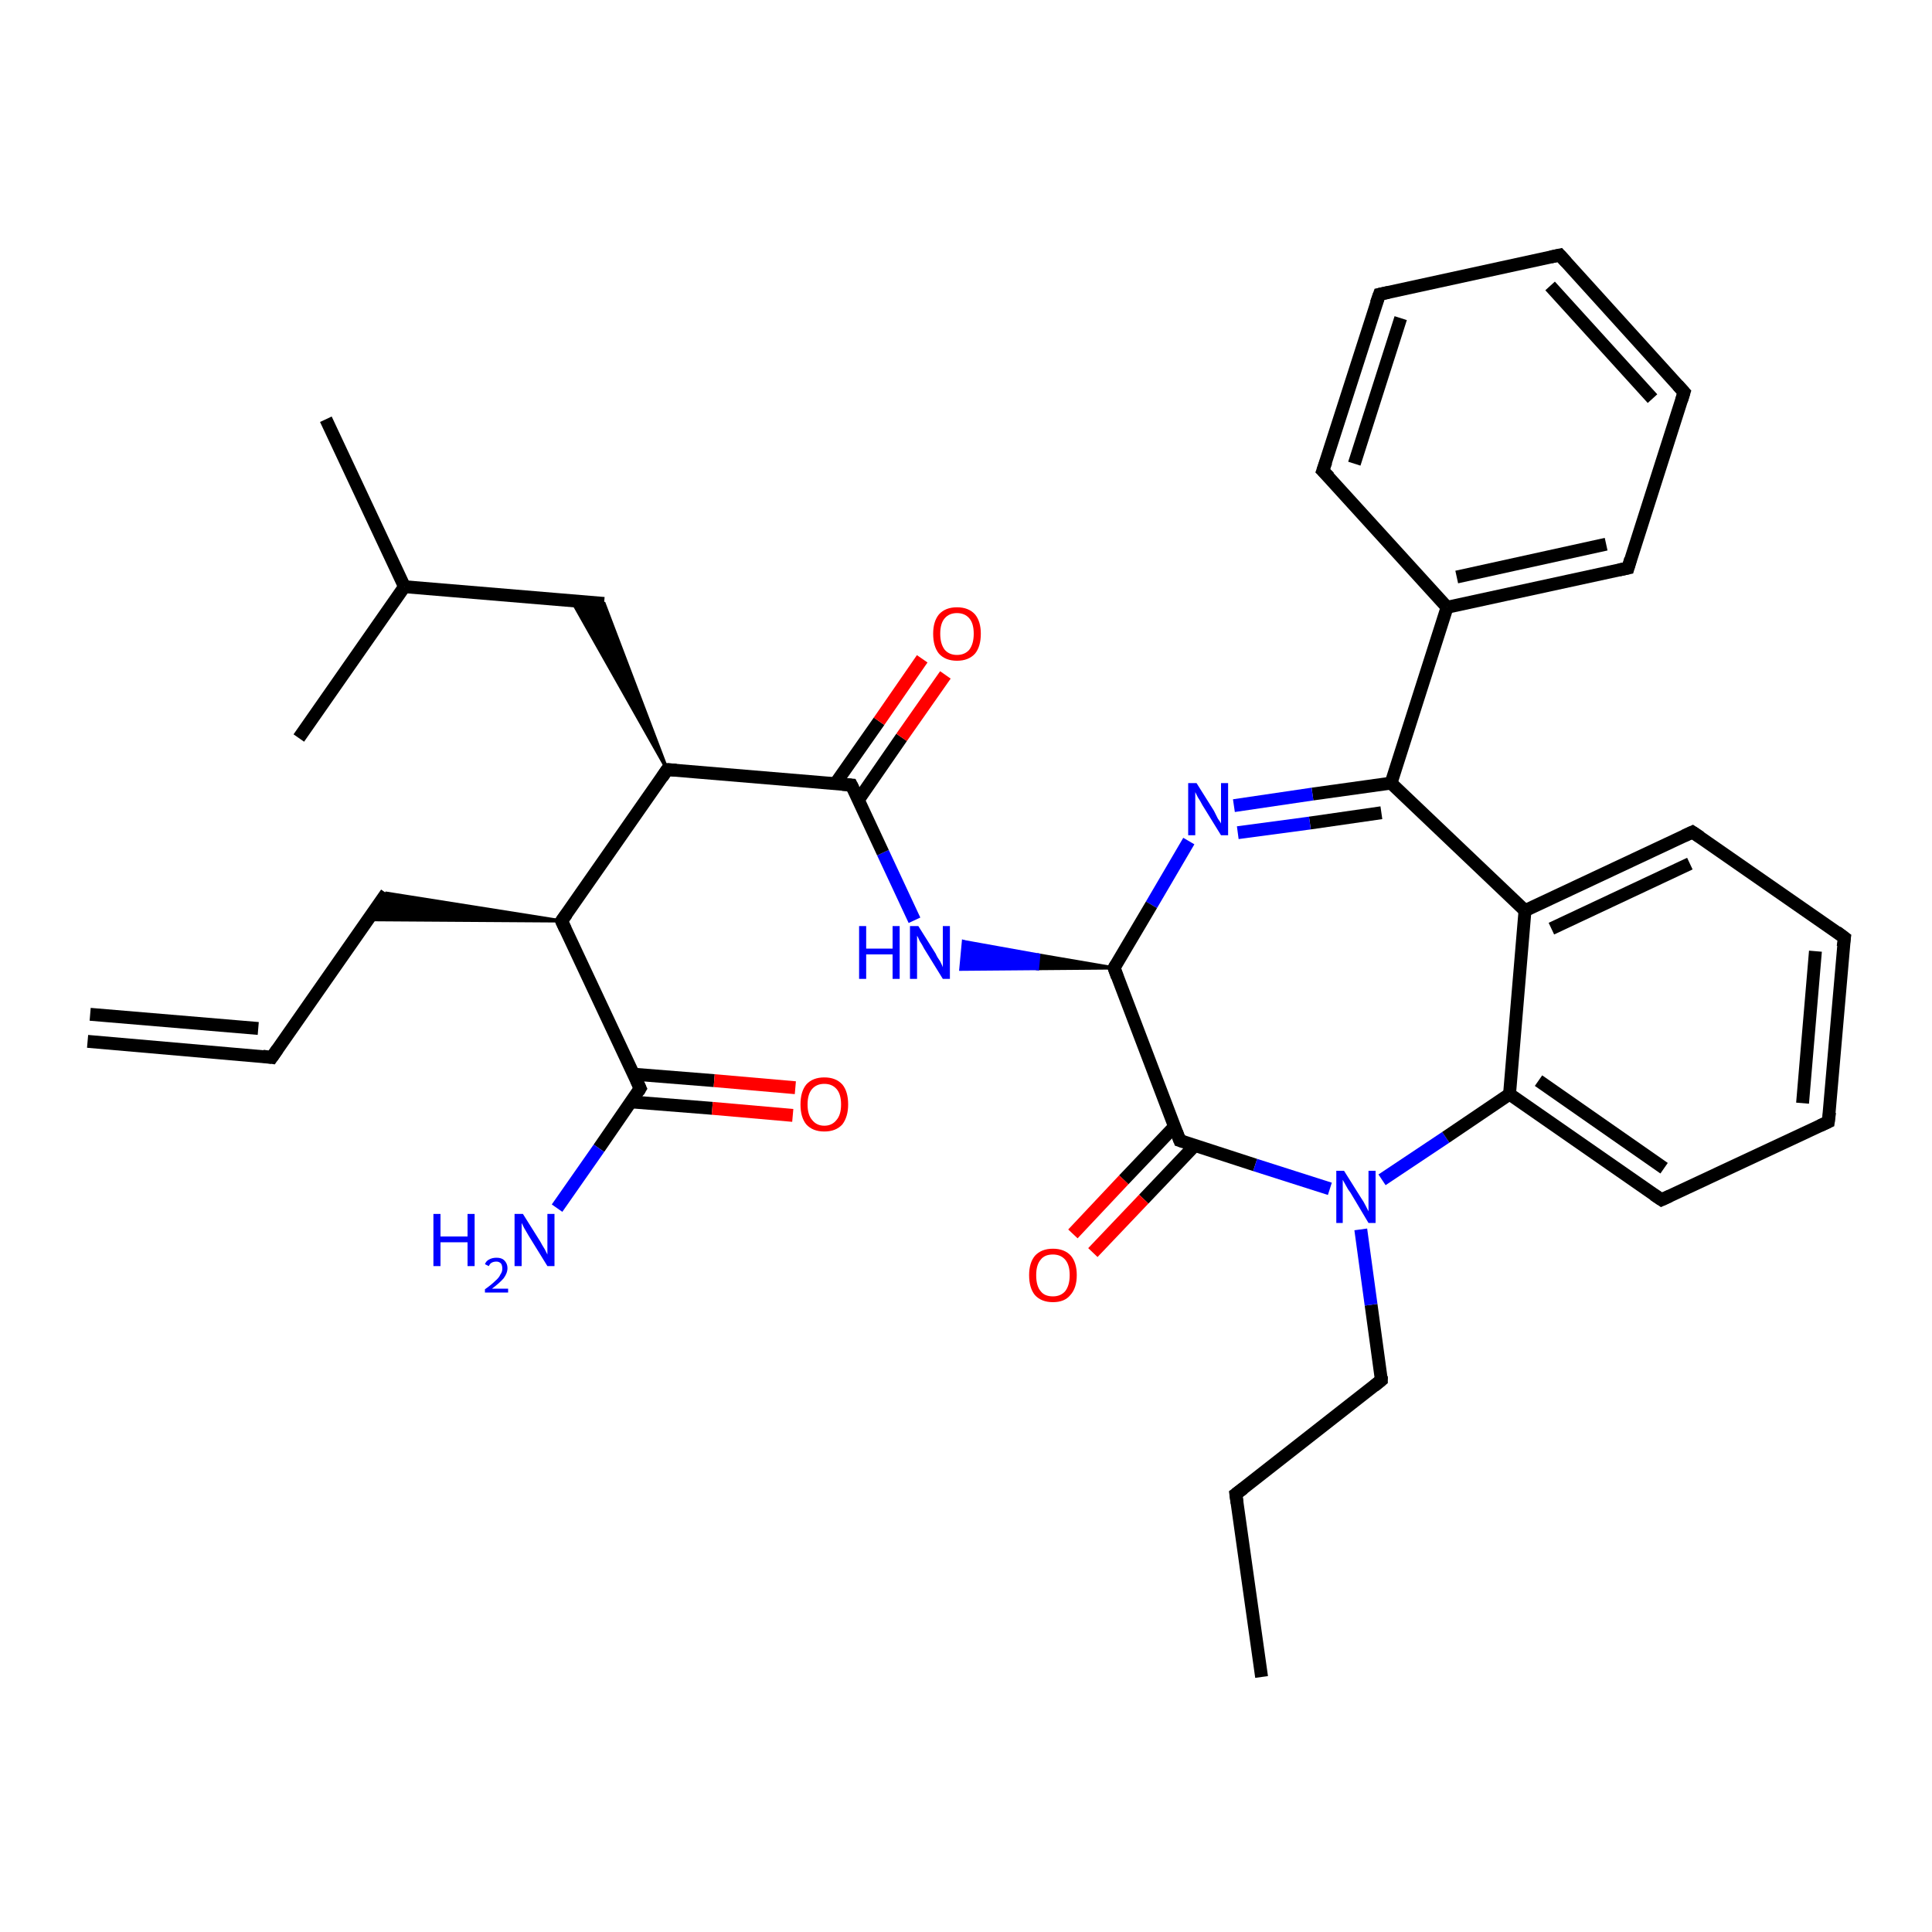 <?xml version='1.0' encoding='iso-8859-1'?>
<svg version='1.1' baseProfile='full'
              xmlns='http://www.w3.org/2000/svg'
                      xmlns:rdkit='http://www.rdkit.org/xml'
                      xmlns:xlink='http://www.w3.org/1999/xlink'
                  xml:space='preserve'
width='300px' height='300px' viewBox='0 0 300 300'>
<!-- END OF HEADER -->
<rect style='opacity:1.0;fill:#FFFFFF;stroke:none' width='300.0' height='300.0' x='0.0' y='0.0'> </rect>
<path class='bond-0 atom-0 atom-1' d='M 195.9,260.4 L 191.9,232.0' style='fill:none;fill-rule:evenodd;stroke:#000000;stroke-width:2.0px;stroke-linecap:butt;stroke-linejoin:miter;stroke-opacity:1' />
<path class='bond-1 atom-1 atom-2' d='M 191.9,232.0 L 214.5,214.3' style='fill:none;fill-rule:evenodd;stroke:#000000;stroke-width:2.0px;stroke-linecap:butt;stroke-linejoin:miter;stroke-opacity:1' />
<path class='bond-2 atom-2 atom-3' d='M 214.5,214.3 L 212.9,202.6' style='fill:none;fill-rule:evenodd;stroke:#000000;stroke-width:2.0px;stroke-linecap:butt;stroke-linejoin:miter;stroke-opacity:1' />
<path class='bond-2 atom-2 atom-3' d='M 212.9,202.6 L 211.3,190.9' style='fill:none;fill-rule:evenodd;stroke:#0000FF;stroke-width:2.0px;stroke-linecap:butt;stroke-linejoin:miter;stroke-opacity:1' />
<path class='bond-3 atom-3 atom-4' d='M 214.6,183.2 L 224.5,176.6' style='fill:none;fill-rule:evenodd;stroke:#0000FF;stroke-width:2.0px;stroke-linecap:butt;stroke-linejoin:miter;stroke-opacity:1' />
<path class='bond-3 atom-3 atom-4' d='M 224.5,176.6 L 234.4,169.9' style='fill:none;fill-rule:evenodd;stroke:#000000;stroke-width:2.0px;stroke-linecap:butt;stroke-linejoin:miter;stroke-opacity:1' />
<path class='bond-4 atom-4 atom-5' d='M 234.4,169.9 L 258.0,186.3' style='fill:none;fill-rule:evenodd;stroke:#000000;stroke-width:2.0px;stroke-linecap:butt;stroke-linejoin:miter;stroke-opacity:1' />
<path class='bond-4 atom-4 atom-5' d='M 238.9,167.8 L 258.4,181.4' style='fill:none;fill-rule:evenodd;stroke:#000000;stroke-width:2.0px;stroke-linecap:butt;stroke-linejoin:miter;stroke-opacity:1' />
<path class='bond-5 atom-5 atom-6' d='M 258.0,186.3 L 283.9,174.2' style='fill:none;fill-rule:evenodd;stroke:#000000;stroke-width:2.0px;stroke-linecap:butt;stroke-linejoin:miter;stroke-opacity:1' />
<path class='bond-6 atom-6 atom-7' d='M 283.9,174.2 L 286.4,145.6' style='fill:none;fill-rule:evenodd;stroke:#000000;stroke-width:2.0px;stroke-linecap:butt;stroke-linejoin:miter;stroke-opacity:1' />
<path class='bond-6 atom-6 atom-7' d='M 279.9,171.3 L 281.9,147.7' style='fill:none;fill-rule:evenodd;stroke:#000000;stroke-width:2.0px;stroke-linecap:butt;stroke-linejoin:miter;stroke-opacity:1' />
<path class='bond-7 atom-7 atom-8' d='M 286.4,145.6 L 262.8,129.2' style='fill:none;fill-rule:evenodd;stroke:#000000;stroke-width:2.0px;stroke-linecap:butt;stroke-linejoin:miter;stroke-opacity:1' />
<path class='bond-8 atom-8 atom-9' d='M 262.8,129.2 L 236.8,141.4' style='fill:none;fill-rule:evenodd;stroke:#000000;stroke-width:2.0px;stroke-linecap:butt;stroke-linejoin:miter;stroke-opacity:1' />
<path class='bond-8 atom-8 atom-9' d='M 262.4,134.1 L 240.9,144.2' style='fill:none;fill-rule:evenodd;stroke:#000000;stroke-width:2.0px;stroke-linecap:butt;stroke-linejoin:miter;stroke-opacity:1' />
<path class='bond-9 atom-9 atom-10' d='M 236.8,141.4 L 216.0,121.6' style='fill:none;fill-rule:evenodd;stroke:#000000;stroke-width:2.0px;stroke-linecap:butt;stroke-linejoin:miter;stroke-opacity:1' />
<path class='bond-10 atom-10 atom-11' d='M 216.0,121.6 L 203.8,123.3' style='fill:none;fill-rule:evenodd;stroke:#000000;stroke-width:2.0px;stroke-linecap:butt;stroke-linejoin:miter;stroke-opacity:1' />
<path class='bond-10 atom-10 atom-11' d='M 203.8,123.3 L 191.6,125.1' style='fill:none;fill-rule:evenodd;stroke:#0000FF;stroke-width:2.0px;stroke-linecap:butt;stroke-linejoin:miter;stroke-opacity:1' />
<path class='bond-10 atom-10 atom-11' d='M 214.5,126.2 L 203.4,127.8' style='fill:none;fill-rule:evenodd;stroke:#000000;stroke-width:2.0px;stroke-linecap:butt;stroke-linejoin:miter;stroke-opacity:1' />
<path class='bond-10 atom-10 atom-11' d='M 203.4,127.8 L 192.2,129.3' style='fill:none;fill-rule:evenodd;stroke:#0000FF;stroke-width:2.0px;stroke-linecap:butt;stroke-linejoin:miter;stroke-opacity:1' />
<path class='bond-11 atom-11 atom-12' d='M 184.6,130.6 L 178.8,140.5' style='fill:none;fill-rule:evenodd;stroke:#0000FF;stroke-width:2.0px;stroke-linecap:butt;stroke-linejoin:miter;stroke-opacity:1' />
<path class='bond-11 atom-11 atom-12' d='M 178.8,140.5 L 173.0,150.3' style='fill:none;fill-rule:evenodd;stroke:#000000;stroke-width:2.0px;stroke-linecap:butt;stroke-linejoin:miter;stroke-opacity:1' />
<path class='bond-12 atom-12 atom-13' d='M 173.0,150.3 L 161.1,150.4 L 161.3,148.3 Z' style='fill:#000000;fill-rule:evenodd;fill-opacity:1;stroke:#000000;stroke-width:0.5px;stroke-linecap:butt;stroke-linejoin:miter;stroke-opacity:1;' />
<path class='bond-12 atom-12 atom-13' d='M 161.1,150.4 L 149.6,146.2 L 149.2,150.5 Z' style='fill:#0000FF;fill-rule:evenodd;fill-opacity:1;stroke:#0000FF;stroke-width:0.5px;stroke-linecap:butt;stroke-linejoin:miter;stroke-opacity:1;' />
<path class='bond-12 atom-12 atom-13' d='M 161.1,150.4 L 161.3,148.3 L 149.6,146.2 Z' style='fill:#0000FF;fill-rule:evenodd;fill-opacity:1;stroke:#0000FF;stroke-width:0.5px;stroke-linecap:butt;stroke-linejoin:miter;stroke-opacity:1;' />
<path class='bond-13 atom-13 atom-14' d='M 142.0,142.9 L 137.1,132.4' style='fill:none;fill-rule:evenodd;stroke:#0000FF;stroke-width:2.0px;stroke-linecap:butt;stroke-linejoin:miter;stroke-opacity:1' />
<path class='bond-13 atom-13 atom-14' d='M 137.1,132.4 L 132.2,121.9' style='fill:none;fill-rule:evenodd;stroke:#000000;stroke-width:2.0px;stroke-linecap:butt;stroke-linejoin:miter;stroke-opacity:1' />
<path class='bond-14 atom-14 atom-15' d='M 133.3,124.2 L 140.0,114.5' style='fill:none;fill-rule:evenodd;stroke:#000000;stroke-width:2.0px;stroke-linecap:butt;stroke-linejoin:miter;stroke-opacity:1' />
<path class='bond-14 atom-14 atom-15' d='M 140.0,114.5 L 146.8,104.8' style='fill:none;fill-rule:evenodd;stroke:#FF0000;stroke-width:2.0px;stroke-linecap:butt;stroke-linejoin:miter;stroke-opacity:1' />
<path class='bond-14 atom-14 atom-15' d='M 129.7,121.7 L 136.5,112.0' style='fill:none;fill-rule:evenodd;stroke:#000000;stroke-width:2.0px;stroke-linecap:butt;stroke-linejoin:miter;stroke-opacity:1' />
<path class='bond-14 atom-14 atom-15' d='M 136.5,112.0 L 143.2,102.3' style='fill:none;fill-rule:evenodd;stroke:#FF0000;stroke-width:2.0px;stroke-linecap:butt;stroke-linejoin:miter;stroke-opacity:1' />
<path class='bond-15 atom-14 atom-16' d='M 132.2,121.9 L 103.6,119.5' style='fill:none;fill-rule:evenodd;stroke:#000000;stroke-width:2.0px;stroke-linecap:butt;stroke-linejoin:miter;stroke-opacity:1' />
<path class='bond-16 atom-16 atom-17' d='M 103.6,119.5 L 88.8,93.3 L 93.8,93.7 Z' style='fill:#000000;fill-rule:evenodd;fill-opacity:1;stroke:#000000;stroke-width:0.5px;stroke-linecap:butt;stroke-linejoin:miter;stroke-opacity:1;' />
<path class='bond-17 atom-17 atom-18' d='M 93.8,93.7 L 62.8,91.1' style='fill:none;fill-rule:evenodd;stroke:#000000;stroke-width:2.0px;stroke-linecap:butt;stroke-linejoin:miter;stroke-opacity:1' />
<path class='bond-18 atom-18 atom-19' d='M 62.8,91.1 L 50.6,65.1' style='fill:none;fill-rule:evenodd;stroke:#000000;stroke-width:2.0px;stroke-linecap:butt;stroke-linejoin:miter;stroke-opacity:1' />
<path class='bond-19 atom-18 atom-20' d='M 62.8,91.1 L 46.4,114.6' style='fill:none;fill-rule:evenodd;stroke:#000000;stroke-width:2.0px;stroke-linecap:butt;stroke-linejoin:miter;stroke-opacity:1' />
<path class='bond-20 atom-16 atom-21' d='M 103.6,119.5 L 87.2,143.0' style='fill:none;fill-rule:evenodd;stroke:#000000;stroke-width:2.0px;stroke-linecap:butt;stroke-linejoin:miter;stroke-opacity:1' />
<path class='bond-21 atom-21 atom-22' d='M 87.2,143.0 L 57.1,142.8 L 60.0,138.7 Z' style='fill:#000000;fill-rule:evenodd;fill-opacity:1;stroke:#000000;stroke-width:0.5px;stroke-linecap:butt;stroke-linejoin:miter;stroke-opacity:1;' />
<path class='bond-22 atom-22 atom-23' d='M 60.0,138.7 L 42.2,164.2' style='fill:none;fill-rule:evenodd;stroke:#000000;stroke-width:2.0px;stroke-linecap:butt;stroke-linejoin:miter;stroke-opacity:1' />
<path class='bond-23 atom-23 atom-24' d='M 42.2,164.2 L 13.6,161.7' style='fill:none;fill-rule:evenodd;stroke:#000000;stroke-width:2.0px;stroke-linecap:butt;stroke-linejoin:miter;stroke-opacity:1' />
<path class='bond-23 atom-23 atom-24' d='M 40.1,159.7 L 14.0,157.5' style='fill:none;fill-rule:evenodd;stroke:#000000;stroke-width:2.0px;stroke-linecap:butt;stroke-linejoin:miter;stroke-opacity:1' />
<path class='bond-24 atom-21 atom-25' d='M 87.2,143.0 L 99.4,169.0' style='fill:none;fill-rule:evenodd;stroke:#000000;stroke-width:2.0px;stroke-linecap:butt;stroke-linejoin:miter;stroke-opacity:1' />
<path class='bond-25 atom-25 atom-26' d='M 99.4,169.0 L 93.0,178.3' style='fill:none;fill-rule:evenodd;stroke:#000000;stroke-width:2.0px;stroke-linecap:butt;stroke-linejoin:miter;stroke-opacity:1' />
<path class='bond-25 atom-25 atom-26' d='M 93.0,178.3 L 86.5,187.6' style='fill:none;fill-rule:evenodd;stroke:#0000FF;stroke-width:2.0px;stroke-linecap:butt;stroke-linejoin:miter;stroke-opacity:1' />
<path class='bond-26 atom-25 atom-27' d='M 98.0,171.1 L 110.6,172.1' style='fill:none;fill-rule:evenodd;stroke:#000000;stroke-width:2.0px;stroke-linecap:butt;stroke-linejoin:miter;stroke-opacity:1' />
<path class='bond-26 atom-25 atom-27' d='M 110.6,172.1 L 123.1,173.2' style='fill:none;fill-rule:evenodd;stroke:#FF0000;stroke-width:2.0px;stroke-linecap:butt;stroke-linejoin:miter;stroke-opacity:1' />
<path class='bond-26 atom-25 atom-27' d='M 98.4,166.8 L 110.9,167.8' style='fill:none;fill-rule:evenodd;stroke:#000000;stroke-width:2.0px;stroke-linecap:butt;stroke-linejoin:miter;stroke-opacity:1' />
<path class='bond-26 atom-25 atom-27' d='M 110.9,167.8 L 123.5,168.9' style='fill:none;fill-rule:evenodd;stroke:#FF0000;stroke-width:2.0px;stroke-linecap:butt;stroke-linejoin:miter;stroke-opacity:1' />
<path class='bond-27 atom-12 atom-28' d='M 173.0,150.3 L 183.2,177.1' style='fill:none;fill-rule:evenodd;stroke:#000000;stroke-width:2.0px;stroke-linecap:butt;stroke-linejoin:miter;stroke-opacity:1' />
<path class='bond-28 atom-28 atom-29' d='M 182.4,174.9 L 174.5,183.2' style='fill:none;fill-rule:evenodd;stroke:#000000;stroke-width:2.0px;stroke-linecap:butt;stroke-linejoin:miter;stroke-opacity:1' />
<path class='bond-28 atom-28 atom-29' d='M 174.5,183.2 L 166.6,191.6' style='fill:none;fill-rule:evenodd;stroke:#FF0000;stroke-width:2.0px;stroke-linecap:butt;stroke-linejoin:miter;stroke-opacity:1' />
<path class='bond-28 atom-28 atom-29' d='M 185.5,177.9 L 177.6,186.2' style='fill:none;fill-rule:evenodd;stroke:#000000;stroke-width:2.0px;stroke-linecap:butt;stroke-linejoin:miter;stroke-opacity:1' />
<path class='bond-28 atom-28 atom-29' d='M 177.6,186.2 L 169.7,194.5' style='fill:none;fill-rule:evenodd;stroke:#FF0000;stroke-width:2.0px;stroke-linecap:butt;stroke-linejoin:miter;stroke-opacity:1' />
<path class='bond-29 atom-10 atom-30' d='M 216.0,121.6 L 224.7,94.3' style='fill:none;fill-rule:evenodd;stroke:#000000;stroke-width:2.0px;stroke-linecap:butt;stroke-linejoin:miter;stroke-opacity:1' />
<path class='bond-30 atom-30 atom-31' d='M 224.7,94.3 L 252.8,88.2' style='fill:none;fill-rule:evenodd;stroke:#000000;stroke-width:2.0px;stroke-linecap:butt;stroke-linejoin:miter;stroke-opacity:1' />
<path class='bond-30 atom-30 atom-31' d='M 226.2,89.6 L 249.4,84.5' style='fill:none;fill-rule:evenodd;stroke:#000000;stroke-width:2.0px;stroke-linecap:butt;stroke-linejoin:miter;stroke-opacity:1' />
<path class='bond-31 atom-31 atom-32' d='M 252.8,88.2 L 261.5,60.9' style='fill:none;fill-rule:evenodd;stroke:#000000;stroke-width:2.0px;stroke-linecap:butt;stroke-linejoin:miter;stroke-opacity:1' />
<path class='bond-32 atom-32 atom-33' d='M 261.5,60.9 L 242.2,39.6' style='fill:none;fill-rule:evenodd;stroke:#000000;stroke-width:2.0px;stroke-linecap:butt;stroke-linejoin:miter;stroke-opacity:1' />
<path class='bond-32 atom-32 atom-33' d='M 256.6,61.9 L 240.7,44.4' style='fill:none;fill-rule:evenodd;stroke:#000000;stroke-width:2.0px;stroke-linecap:butt;stroke-linejoin:miter;stroke-opacity:1' />
<path class='bond-33 atom-33 atom-34' d='M 242.2,39.6 L 214.2,45.7' style='fill:none;fill-rule:evenodd;stroke:#000000;stroke-width:2.0px;stroke-linecap:butt;stroke-linejoin:miter;stroke-opacity:1' />
<path class='bond-34 atom-34 atom-35' d='M 214.2,45.7 L 205.4,73.1' style='fill:none;fill-rule:evenodd;stroke:#000000;stroke-width:2.0px;stroke-linecap:butt;stroke-linejoin:miter;stroke-opacity:1' />
<path class='bond-34 atom-34 atom-35' d='M 217.5,49.4 L 210.3,72.0' style='fill:none;fill-rule:evenodd;stroke:#000000;stroke-width:2.0px;stroke-linecap:butt;stroke-linejoin:miter;stroke-opacity:1' />
<path class='bond-35 atom-28 atom-3' d='M 183.2,177.1 L 194.9,180.9' style='fill:none;fill-rule:evenodd;stroke:#000000;stroke-width:2.0px;stroke-linecap:butt;stroke-linejoin:miter;stroke-opacity:1' />
<path class='bond-35 atom-28 atom-3' d='M 194.9,180.9 L 206.5,184.6' style='fill:none;fill-rule:evenodd;stroke:#0000FF;stroke-width:2.0px;stroke-linecap:butt;stroke-linejoin:miter;stroke-opacity:1' />
<path class='bond-36 atom-35 atom-30' d='M 205.4,73.1 L 224.7,94.3' style='fill:none;fill-rule:evenodd;stroke:#000000;stroke-width:2.0px;stroke-linecap:butt;stroke-linejoin:miter;stroke-opacity:1' />
<path class='bond-37 atom-9 atom-4' d='M 236.8,141.4 L 234.4,169.9' style='fill:none;fill-rule:evenodd;stroke:#000000;stroke-width:2.0px;stroke-linecap:butt;stroke-linejoin:miter;stroke-opacity:1' />
<path d='M 192.1,233.4 L 191.9,232.0 L 193.1,231.1' style='fill:none;stroke:#000000;stroke-width:2.0px;stroke-linecap:butt;stroke-linejoin:miter;stroke-opacity:1;' />
<path d='M 213.4,215.2 L 214.5,214.3 L 214.5,213.7' style='fill:none;stroke:#000000;stroke-width:2.0px;stroke-linecap:butt;stroke-linejoin:miter;stroke-opacity:1;' />
<path d='M 256.8,185.5 L 258.0,186.3 L 259.3,185.7' style='fill:none;stroke:#000000;stroke-width:2.0px;stroke-linecap:butt;stroke-linejoin:miter;stroke-opacity:1;' />
<path d='M 282.6,174.8 L 283.9,174.2 L 284.1,172.7' style='fill:none;stroke:#000000;stroke-width:2.0px;stroke-linecap:butt;stroke-linejoin:miter;stroke-opacity:1;' />
<path d='M 286.2,147.0 L 286.4,145.6 L 285.2,144.7' style='fill:none;stroke:#000000;stroke-width:2.0px;stroke-linecap:butt;stroke-linejoin:miter;stroke-opacity:1;' />
<path d='M 264.0,130.0 L 262.8,129.2 L 261.5,129.8' style='fill:none;stroke:#000000;stroke-width:2.0px;stroke-linecap:butt;stroke-linejoin:miter;stroke-opacity:1;' />
<path d='M 173.3,149.8 L 173.0,150.3 L 173.5,151.7' style='fill:none;stroke:#000000;stroke-width:2.0px;stroke-linecap:butt;stroke-linejoin:miter;stroke-opacity:1;' />
<path d='M 132.5,122.5 L 132.2,121.9 L 130.8,121.8' style='fill:none;stroke:#000000;stroke-width:2.0px;stroke-linecap:butt;stroke-linejoin:miter;stroke-opacity:1;' />
<path d='M 105.0,119.6 L 103.6,119.5 L 102.8,120.7' style='fill:none;stroke:#000000;stroke-width:2.0px;stroke-linecap:butt;stroke-linejoin:miter;stroke-opacity:1;' />
<path d='M 88.0,141.9 L 87.2,143.0 L 87.8,144.3' style='fill:none;stroke:#000000;stroke-width:2.0px;stroke-linecap:butt;stroke-linejoin:miter;stroke-opacity:1;' />
<path d='M 43.1,162.9 L 42.2,164.2 L 40.8,164.0' style='fill:none;stroke:#000000;stroke-width:2.0px;stroke-linecap:butt;stroke-linejoin:miter;stroke-opacity:1;' />
<path d='M 98.8,167.7 L 99.4,169.0 L 99.1,169.5' style='fill:none;stroke:#000000;stroke-width:2.0px;stroke-linecap:butt;stroke-linejoin:miter;stroke-opacity:1;' />
<path d='M 182.7,175.8 L 183.2,177.1 L 183.8,177.3' style='fill:none;stroke:#000000;stroke-width:2.0px;stroke-linecap:butt;stroke-linejoin:miter;stroke-opacity:1;' />
<path d='M 251.4,88.5 L 252.8,88.2 L 253.2,86.8' style='fill:none;stroke:#000000;stroke-width:2.0px;stroke-linecap:butt;stroke-linejoin:miter;stroke-opacity:1;' />
<path d='M 261.1,62.2 L 261.5,60.9 L 260.5,59.8' style='fill:none;stroke:#000000;stroke-width:2.0px;stroke-linecap:butt;stroke-linejoin:miter;stroke-opacity:1;' />
<path d='M 243.2,40.7 L 242.2,39.6 L 240.8,39.9' style='fill:none;stroke:#000000;stroke-width:2.0px;stroke-linecap:butt;stroke-linejoin:miter;stroke-opacity:1;' />
<path d='M 215.6,45.4 L 214.2,45.7 L 213.7,47.1' style='fill:none;stroke:#000000;stroke-width:2.0px;stroke-linecap:butt;stroke-linejoin:miter;stroke-opacity:1;' />
<path d='M 205.9,71.7 L 205.4,73.1 L 206.4,74.1' style='fill:none;stroke:#000000;stroke-width:2.0px;stroke-linecap:butt;stroke-linejoin:miter;stroke-opacity:1;' />
<path class='atom-3' d='M 208.7 181.8
L 211.4 186.1
Q 211.7 186.5, 212.1 187.3
Q 212.5 188.1, 212.5 188.1
L 212.5 181.8
L 213.6 181.8
L 213.6 189.9
L 212.5 189.9
L 209.7 185.2
Q 209.3 184.7, 209.0 184.1
Q 208.6 183.4, 208.5 183.2
L 208.5 189.9
L 207.5 189.9
L 207.5 181.8
L 208.7 181.8
' fill='#0000FF'/>
<path class='atom-11' d='M 185.8 121.6
L 188.5 125.9
Q 188.7 126.3, 189.1 127.1
Q 189.6 127.8, 189.6 127.9
L 189.6 121.6
L 190.7 121.6
L 190.7 129.7
L 189.6 129.7
L 186.7 125.0
Q 186.4 124.4, 186.0 123.8
Q 185.7 123.2, 185.6 123.0
L 185.6 129.7
L 184.5 129.7
L 184.5 121.6
L 185.8 121.6
' fill='#0000FF'/>
<path class='atom-13' d='M 133.4 143.8
L 134.5 143.8
L 134.5 147.3
L 138.6 147.3
L 138.6 143.8
L 139.7 143.8
L 139.7 152.0
L 138.6 152.0
L 138.6 148.2
L 134.5 148.2
L 134.5 152.0
L 133.4 152.0
L 133.4 143.8
' fill='#0000FF'/>
<path class='atom-13' d='M 142.6 143.8
L 145.3 148.1
Q 145.5 148.6, 146.0 149.3
Q 146.4 150.1, 146.4 150.2
L 146.4 143.8
L 147.5 143.8
L 147.5 152.0
L 146.4 152.0
L 143.5 147.3
Q 143.2 146.7, 142.8 146.1
Q 142.5 145.4, 142.4 145.3
L 142.4 152.0
L 141.3 152.0
L 141.3 143.8
L 142.6 143.8
' fill='#0000FF'/>
<path class='atom-15' d='M 144.9 98.4
Q 144.9 96.5, 145.8 95.4
Q 146.8 94.3, 148.6 94.3
Q 150.4 94.3, 151.4 95.4
Q 152.3 96.5, 152.3 98.4
Q 152.3 100.4, 151.4 101.5
Q 150.4 102.6, 148.6 102.6
Q 146.8 102.6, 145.8 101.5
Q 144.9 100.4, 144.9 98.4
M 148.6 101.7
Q 149.8 101.7, 150.5 100.9
Q 151.2 100.0, 151.2 98.4
Q 151.2 96.8, 150.5 96.0
Q 149.8 95.2, 148.6 95.2
Q 147.4 95.2, 146.7 96.0
Q 146.0 96.8, 146.0 98.4
Q 146.0 100.0, 146.7 100.9
Q 147.4 101.7, 148.6 101.7
' fill='#FF0000'/>
<path class='atom-26' d='M 67.3 188.5
L 68.4 188.5
L 68.4 192.0
L 72.6 192.0
L 72.6 188.5
L 73.7 188.5
L 73.7 196.6
L 72.6 196.6
L 72.6 192.9
L 68.4 192.9
L 68.4 196.6
L 67.3 196.6
L 67.3 188.5
' fill='#0000FF'/>
<path class='atom-26' d='M 75.3 196.3
Q 75.5 195.8, 75.9 195.6
Q 76.4 195.3, 77.1 195.3
Q 77.9 195.3, 78.3 195.7
Q 78.8 196.2, 78.8 196.9
Q 78.8 197.7, 78.2 198.5
Q 77.6 199.2, 76.4 200.1
L 78.9 200.1
L 78.9 200.7
L 75.3 200.7
L 75.3 200.2
Q 76.3 199.5, 76.9 198.9
Q 77.5 198.4, 77.7 197.9
Q 78.0 197.5, 78.0 197.0
Q 78.0 196.5, 77.8 196.2
Q 77.5 195.9, 77.1 195.9
Q 76.6 195.9, 76.3 196.1
Q 76.1 196.2, 75.9 196.6
L 75.3 196.3
' fill='#0000FF'/>
<path class='atom-26' d='M 81.2 188.5
L 83.9 192.8
Q 84.1 193.2, 84.6 194.0
Q 85.0 194.8, 85.0 194.8
L 85.0 188.5
L 86.1 188.5
L 86.1 196.6
L 85.0 196.6
L 82.1 191.9
Q 81.8 191.4, 81.4 190.7
Q 81.1 190.1, 81.0 189.9
L 81.0 196.6
L 79.9 196.6
L 79.9 188.5
L 81.2 188.5
' fill='#0000FF'/>
<path class='atom-27' d='M 124.3 171.5
Q 124.3 169.5, 125.2 168.4
Q 126.2 167.3, 128.0 167.3
Q 129.8 167.3, 130.8 168.4
Q 131.7 169.5, 131.7 171.5
Q 131.7 173.4, 130.8 174.6
Q 129.8 175.7, 128.0 175.7
Q 126.2 175.7, 125.2 174.6
Q 124.3 173.5, 124.3 171.5
M 128.0 174.8
Q 129.2 174.8, 129.9 173.9
Q 130.6 173.1, 130.6 171.5
Q 130.6 169.9, 129.9 169.1
Q 129.2 168.3, 128.0 168.3
Q 126.8 168.3, 126.1 169.1
Q 125.4 169.9, 125.4 171.5
Q 125.4 173.1, 126.1 173.9
Q 126.8 174.8, 128.0 174.8
' fill='#FF0000'/>
<path class='atom-29' d='M 159.8 198.0
Q 159.8 196.1, 160.7 195.0
Q 161.7 193.9, 163.5 193.9
Q 165.3 193.9, 166.3 195.0
Q 167.2 196.1, 167.2 198.0
Q 167.2 200.0, 166.2 201.1
Q 165.3 202.2, 163.5 202.2
Q 161.7 202.2, 160.7 201.1
Q 159.8 200.0, 159.8 198.0
M 163.5 201.3
Q 164.7 201.3, 165.4 200.5
Q 166.1 199.6, 166.1 198.0
Q 166.1 196.4, 165.4 195.6
Q 164.7 194.8, 163.5 194.8
Q 162.2 194.8, 161.6 195.6
Q 160.9 196.4, 160.9 198.0
Q 160.9 199.7, 161.6 200.5
Q 162.2 201.3, 163.5 201.3
' fill='#FF0000'/>
</svg>
